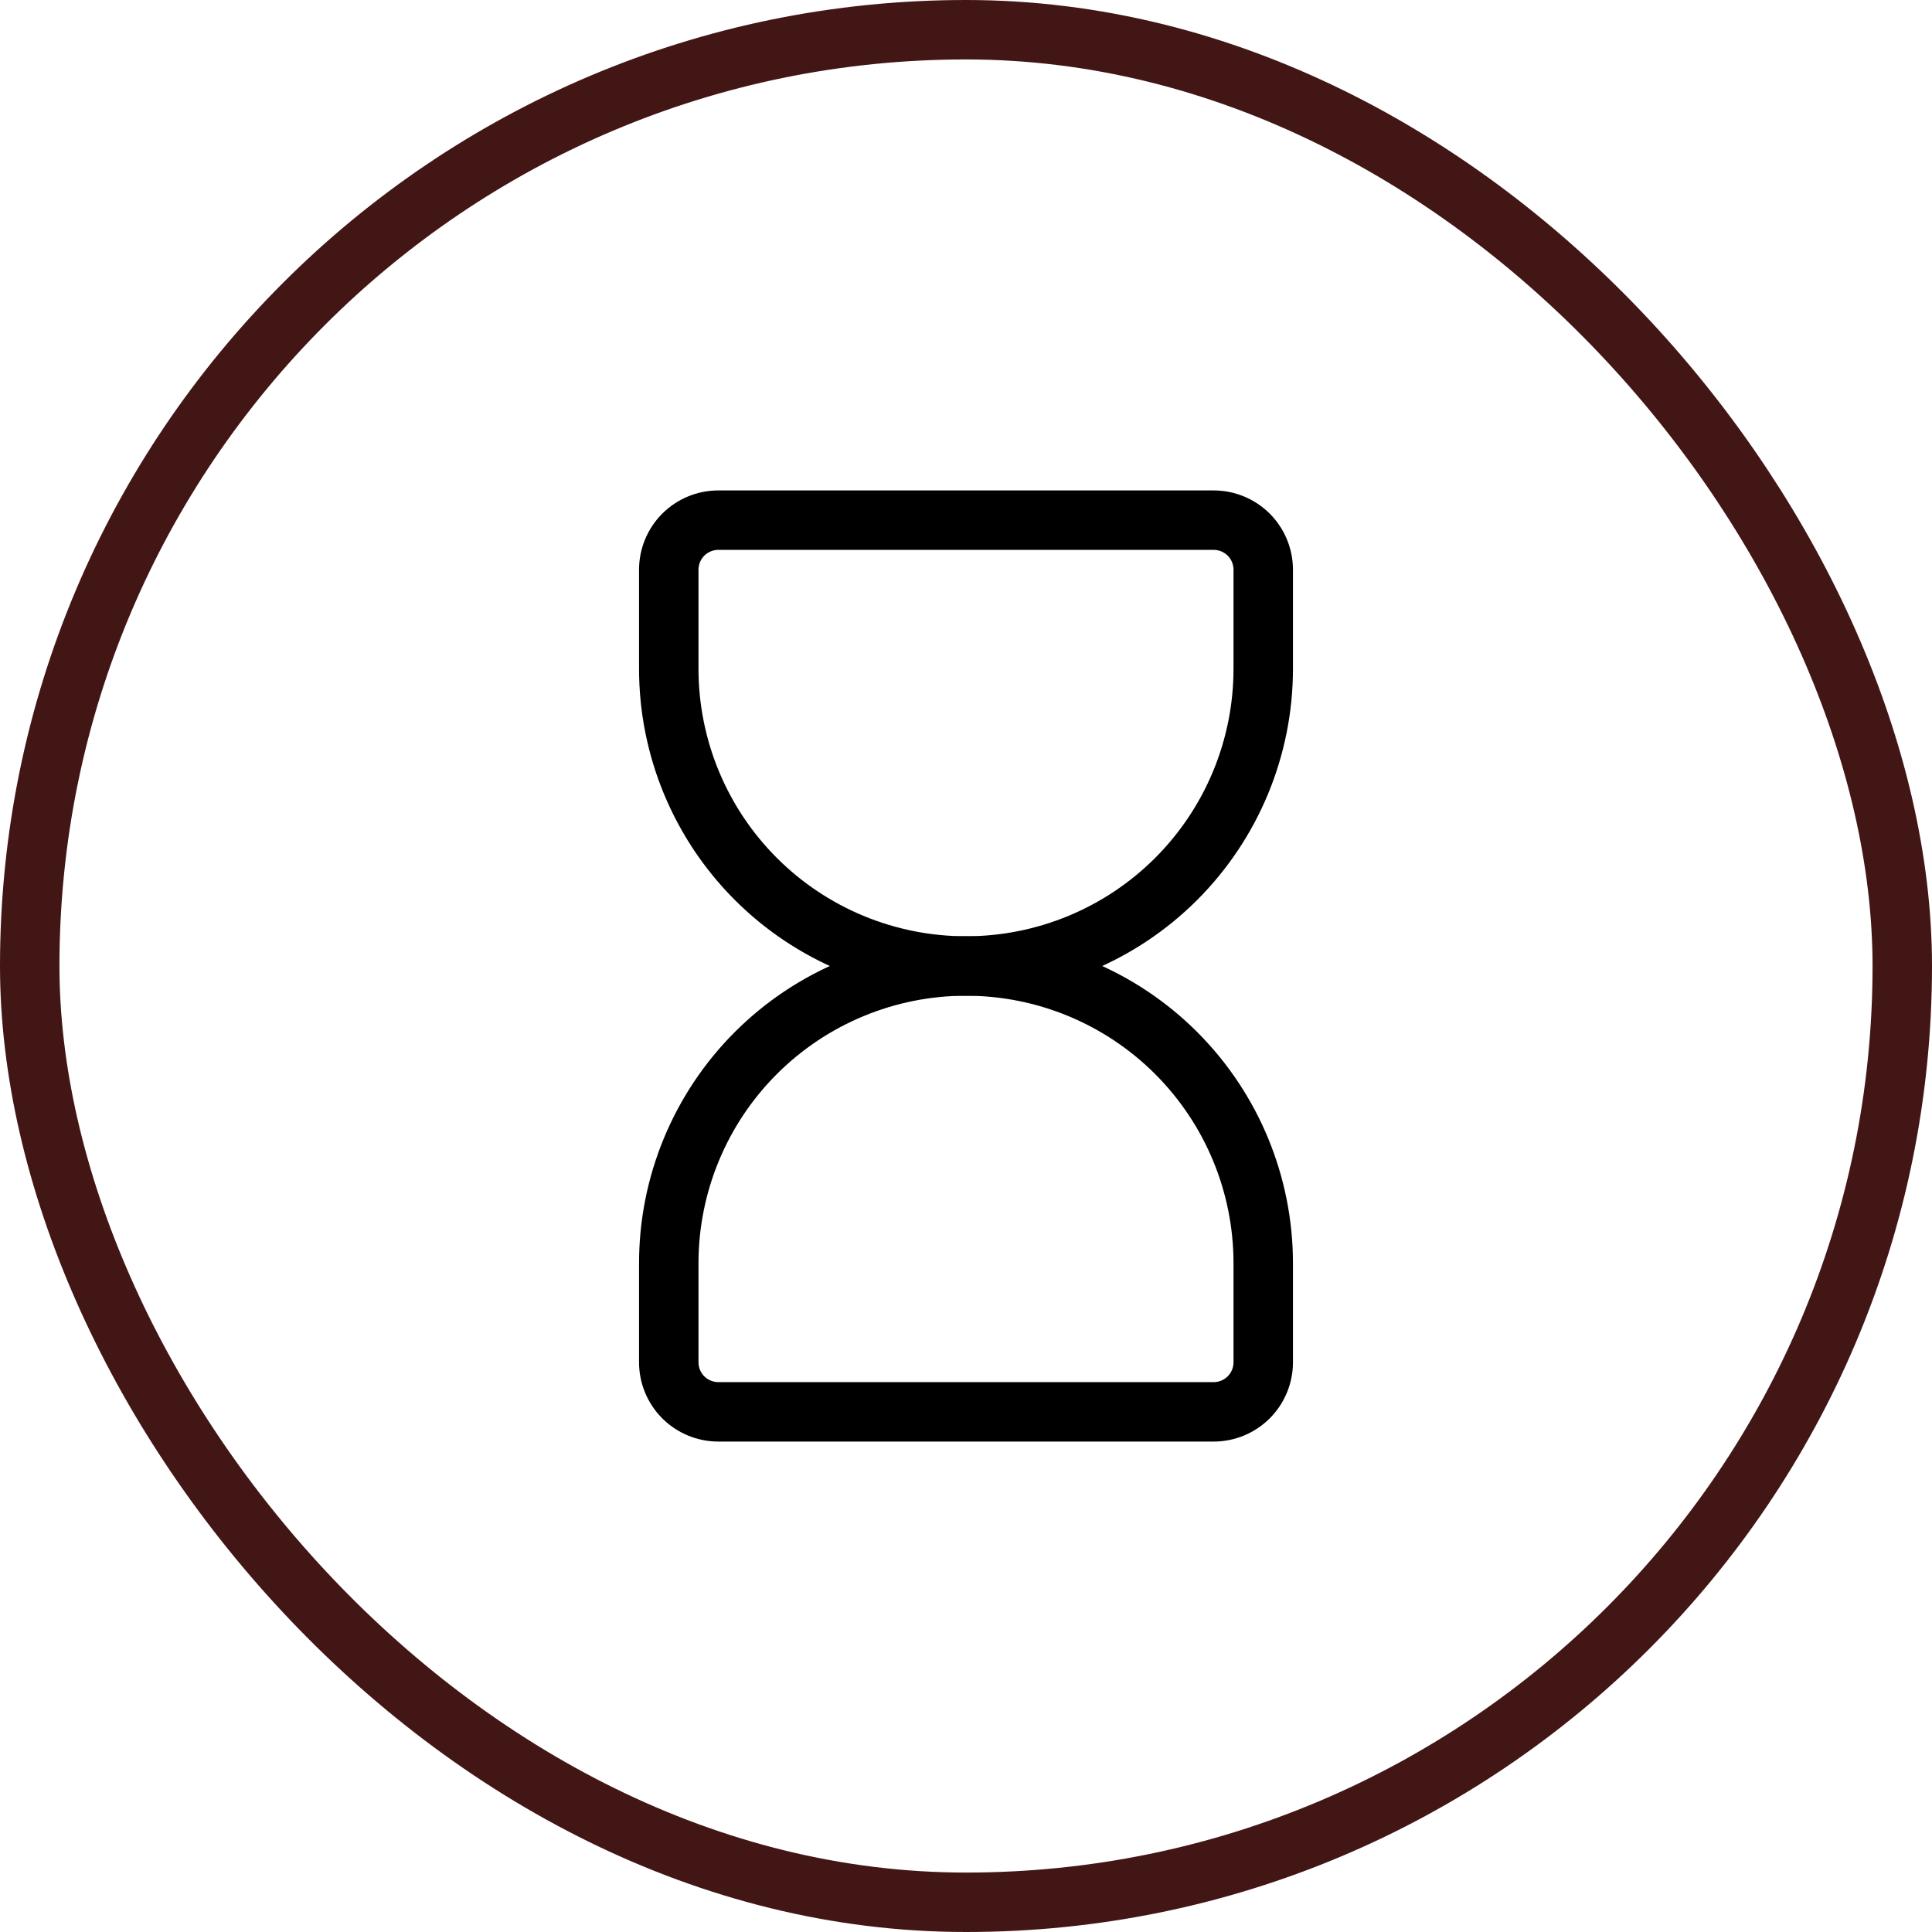 <svg width="65" height="65" viewBox="0 0 65 65" fill="none" xmlns="http://www.w3.org/2000/svg">
<rect x="1" y="1" width="63" height="63" rx="31.5" stroke="#431616" stroke-width="2"/>
<g clip-path="url(#clip0_120_183)">
<path d="M22.5 45.833V42.5C22.5 39.848 23.554 37.304 25.429 35.429C27.304 33.554 29.848 32.5 32.5 32.5C35.152 32.5 37.696 33.554 39.571 35.429C41.446 37.304 42.5 39.848 42.5 42.5V45.833C42.5 46.275 42.324 46.699 42.012 47.012C41.699 47.324 41.275 47.5 40.833 47.5H24.167C23.725 47.5 23.301 47.324 22.988 47.012C22.676 46.699 22.5 46.275 22.5 45.833Z" stroke="black" stroke-width="2" stroke-linecap="round" stroke-linejoin="round"/>
<path d="M22.5 19.167V22.5C22.5 25.152 23.554 27.696 25.429 29.571C27.304 31.446 29.848 32.5 32.5 32.5C35.152 32.5 37.696 31.446 39.571 29.571C41.446 27.696 42.5 25.152 42.5 22.5V19.167C42.5 18.725 42.324 18.301 42.012 17.988C41.699 17.676 41.275 17.5 40.833 17.5H24.167C23.725 17.5 23.301 17.676 22.988 17.988C22.676 18.301 22.5 18.725 22.5 19.167Z" stroke="black" stroke-width="2" stroke-linecap="round" stroke-linejoin="round"/>
</g>
<defs>
<clipPath id="clip0_120_183">
<rect width="40" height="40" fill="white" transform="translate(12.5 12.5)"/>
</clipPath>
</defs>
</svg>
